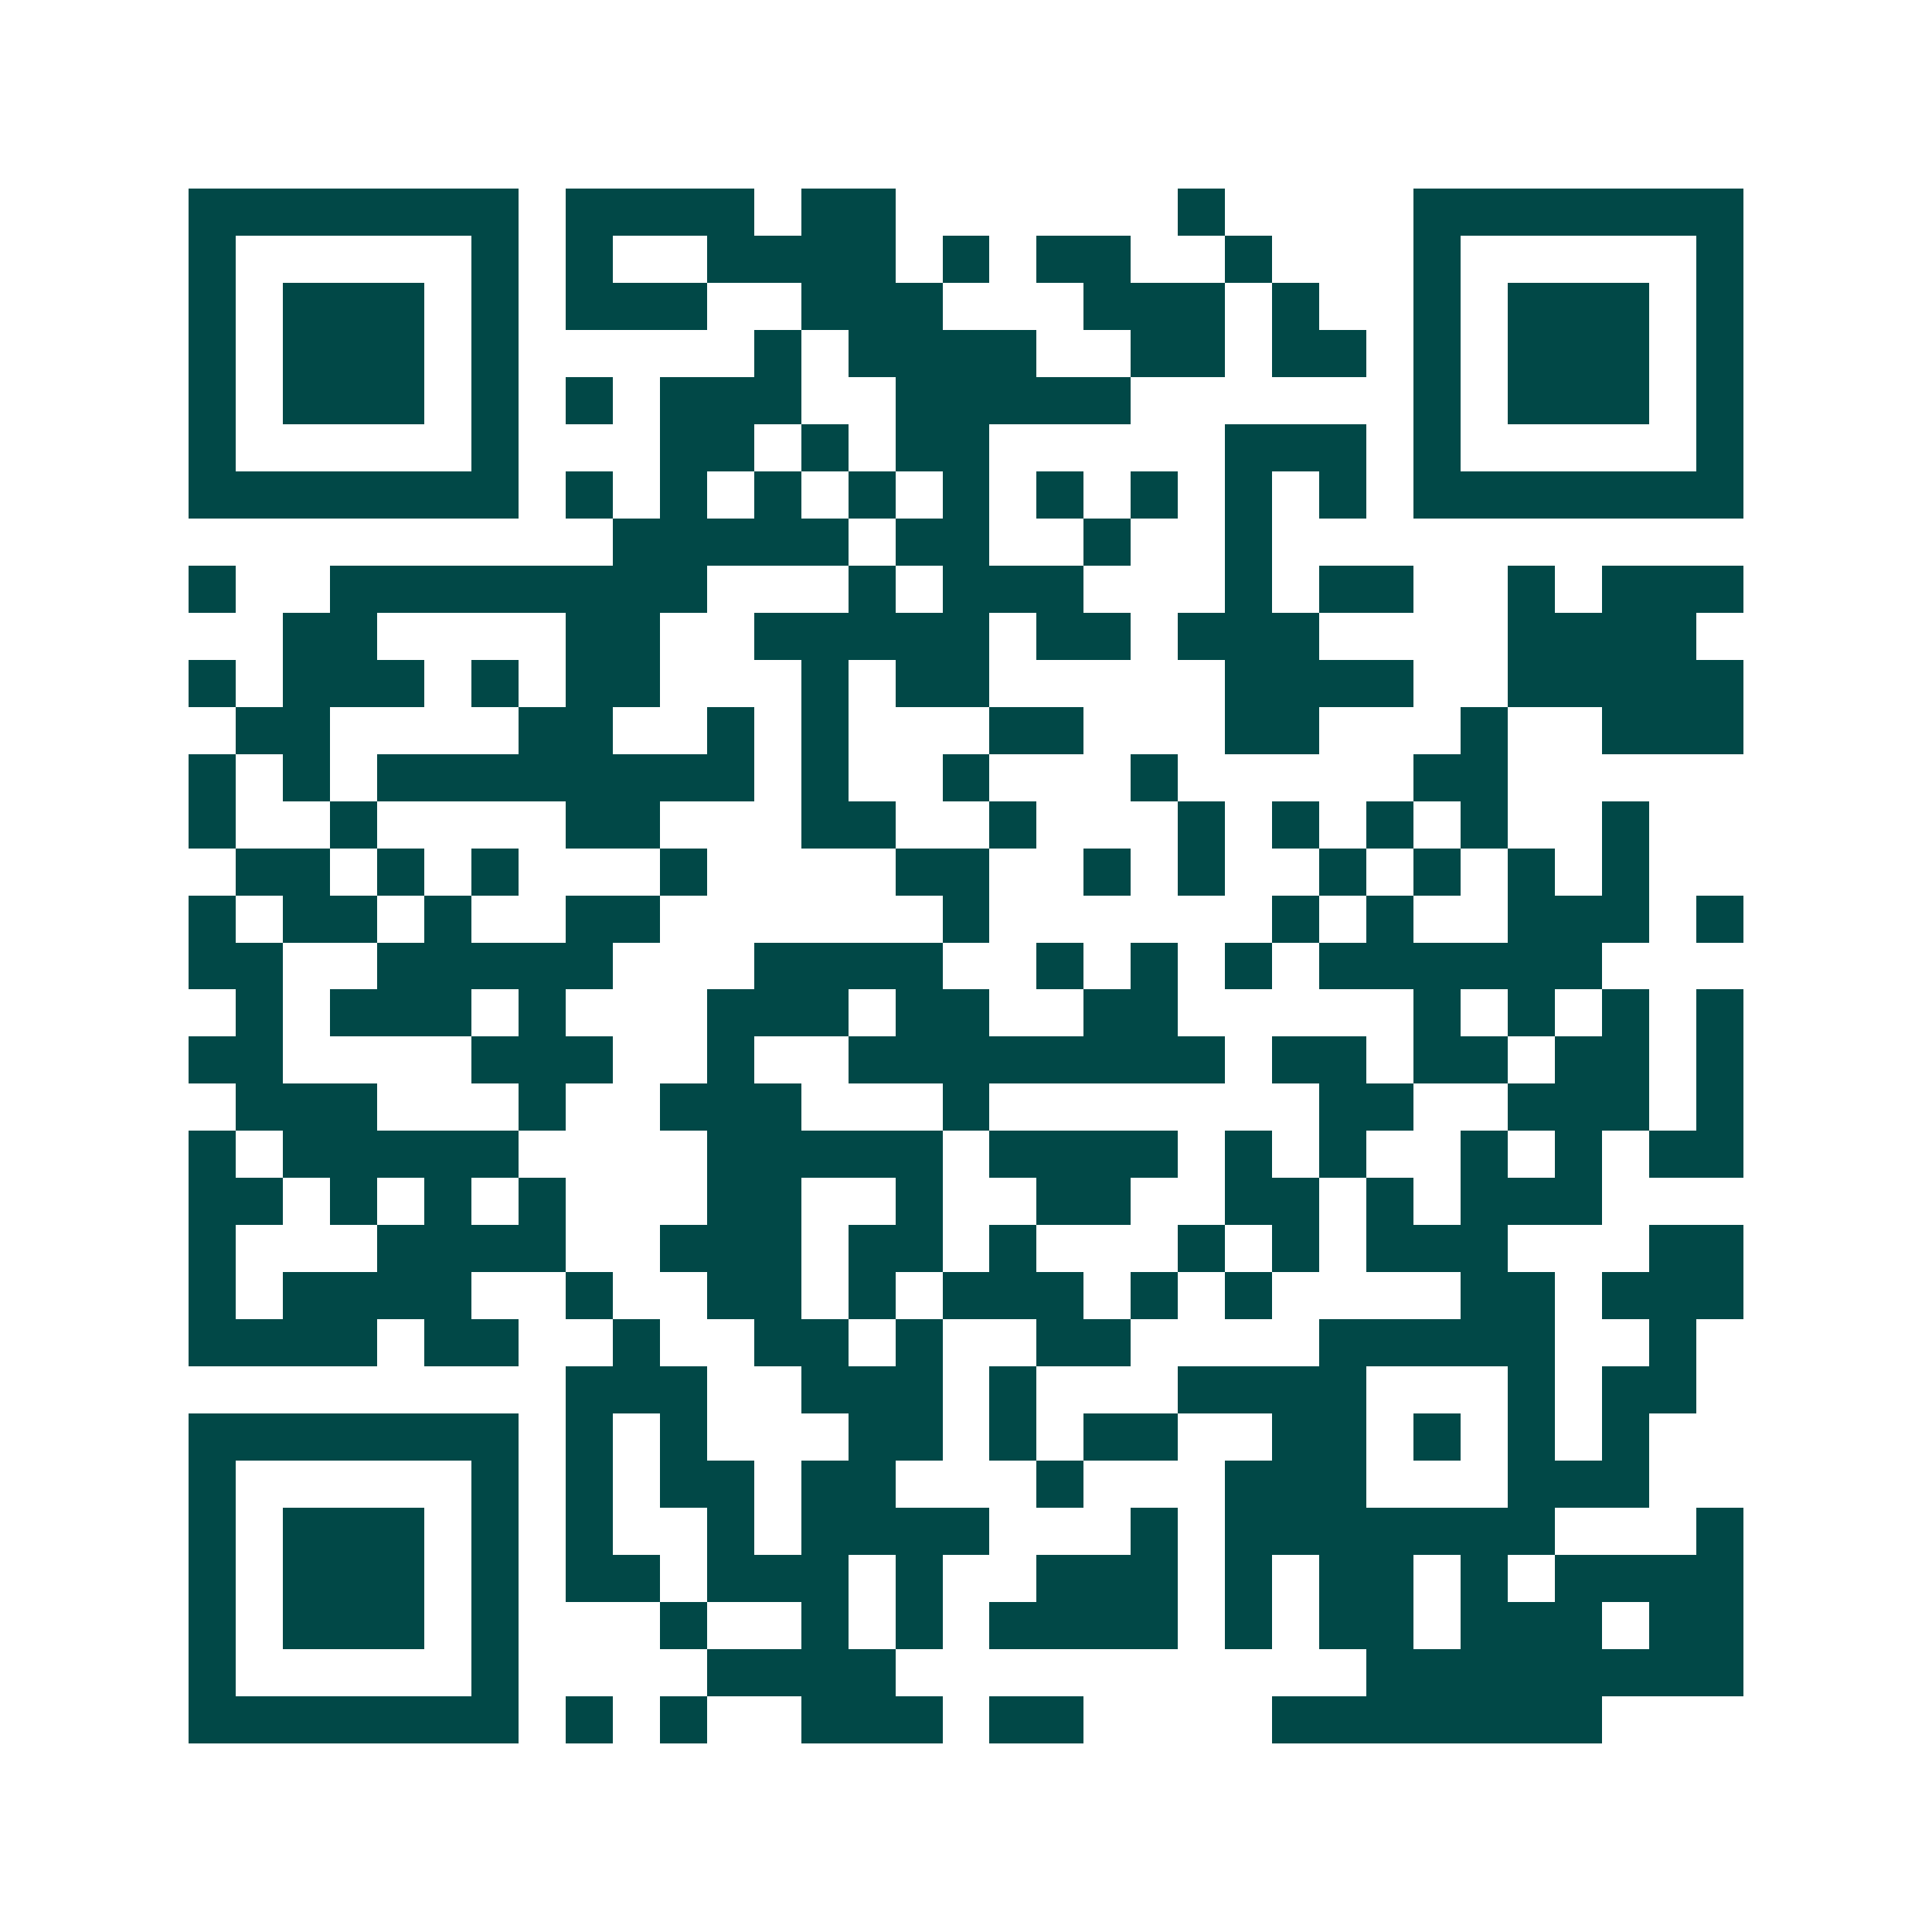 <svg xmlns="http://www.w3.org/2000/svg" width="200" height="200" viewBox="0 0 41 41" shape-rendering="crispEdges"><path fill="#ffffff" d="M0 0h41v41H0z"/><path stroke="#014847" d="M4 4.5h7m1 0h4m1 0h2m6 0h1m4 0h7M4 5.5h1m5 0h1m1 0h1m2 0h4m1 0h1m1 0h2m2 0h1m3 0h1m5 0h1M4 6.5h1m1 0h3m1 0h1m1 0h3m2 0h3m3 0h3m1 0h1m2 0h1m1 0h3m1 0h1M4 7.5h1m1 0h3m1 0h1m5 0h1m1 0h4m2 0h2m1 0h2m1 0h1m1 0h3m1 0h1M4 8.5h1m1 0h3m1 0h1m1 0h1m1 0h3m2 0h5m6 0h1m1 0h3m1 0h1M4 9.5h1m5 0h1m3 0h2m1 0h1m1 0h2m5 0h3m1 0h1m5 0h1M4 10.5h7m1 0h1m1 0h1m1 0h1m1 0h1m1 0h1m1 0h1m1 0h1m1 0h1m1 0h1m1 0h7M13 11.5h5m1 0h2m2 0h1m2 0h1M4 12.5h1m2 0h8m3 0h1m1 0h3m3 0h1m1 0h2m2 0h1m1 0h3M6 13.5h2m4 0h2m2 0h5m1 0h2m1 0h3m4 0h4M4 14.5h1m1 0h3m1 0h1m1 0h2m3 0h1m1 0h2m5 0h4m2 0h5M5 15.5h2m4 0h2m2 0h1m1 0h1m3 0h2m3 0h2m3 0h1m2 0h3M4 16.5h1m1 0h1m1 0h8m1 0h1m2 0h1m3 0h1m5 0h2M4 17.5h1m2 0h1m4 0h2m3 0h2m2 0h1m3 0h1m1 0h1m1 0h1m1 0h1m2 0h1M5 18.5h2m1 0h1m1 0h1m3 0h1m4 0h2m2 0h1m1 0h1m2 0h1m1 0h1m1 0h1m1 0h1M4 19.5h1m1 0h2m1 0h1m2 0h2m6 0h1m6 0h1m1 0h1m2 0h3m1 0h1M4 20.5h2m2 0h5m3 0h4m2 0h1m1 0h1m1 0h1m1 0h6M5 21.5h1m1 0h3m1 0h1m3 0h3m1 0h2m2 0h2m5 0h1m1 0h1m1 0h1m1 0h1M4 22.5h2m4 0h3m2 0h1m2 0h8m1 0h2m1 0h2m1 0h2m1 0h1M5 23.5h3m3 0h1m2 0h3m3 0h1m7 0h2m2 0h3m1 0h1M4 24.5h1m1 0h5m4 0h5m1 0h4m1 0h1m1 0h1m2 0h1m1 0h1m1 0h2M4 25.5h2m1 0h1m1 0h1m1 0h1m3 0h2m2 0h1m2 0h2m2 0h2m1 0h1m1 0h3M4 26.5h1m3 0h4m2 0h3m1 0h2m1 0h1m3 0h1m1 0h1m1 0h3m3 0h2M4 27.5h1m1 0h4m2 0h1m2 0h2m1 0h1m1 0h3m1 0h1m1 0h1m4 0h2m1 0h3M4 28.5h4m1 0h2m2 0h1m2 0h2m1 0h1m2 0h2m4 0h5m2 0h1M12 29.5h3m2 0h3m1 0h1m3 0h4m3 0h1m1 0h2M4 30.5h7m1 0h1m1 0h1m3 0h2m1 0h1m1 0h2m2 0h2m1 0h1m1 0h1m1 0h1M4 31.5h1m5 0h1m1 0h1m1 0h2m1 0h2m3 0h1m3 0h3m3 0h3M4 32.5h1m1 0h3m1 0h1m1 0h1m2 0h1m1 0h4m3 0h1m1 0h7m3 0h1M4 33.5h1m1 0h3m1 0h1m1 0h2m1 0h3m1 0h1m2 0h3m1 0h1m1 0h2m1 0h1m1 0h4M4 34.5h1m1 0h3m1 0h1m3 0h1m2 0h1m1 0h1m1 0h4m1 0h1m1 0h2m1 0h3m1 0h2M4 35.5h1m5 0h1m4 0h4m10 0h8M4 36.5h7m1 0h1m1 0h1m2 0h3m1 0h2m4 0h7"/></svg>
